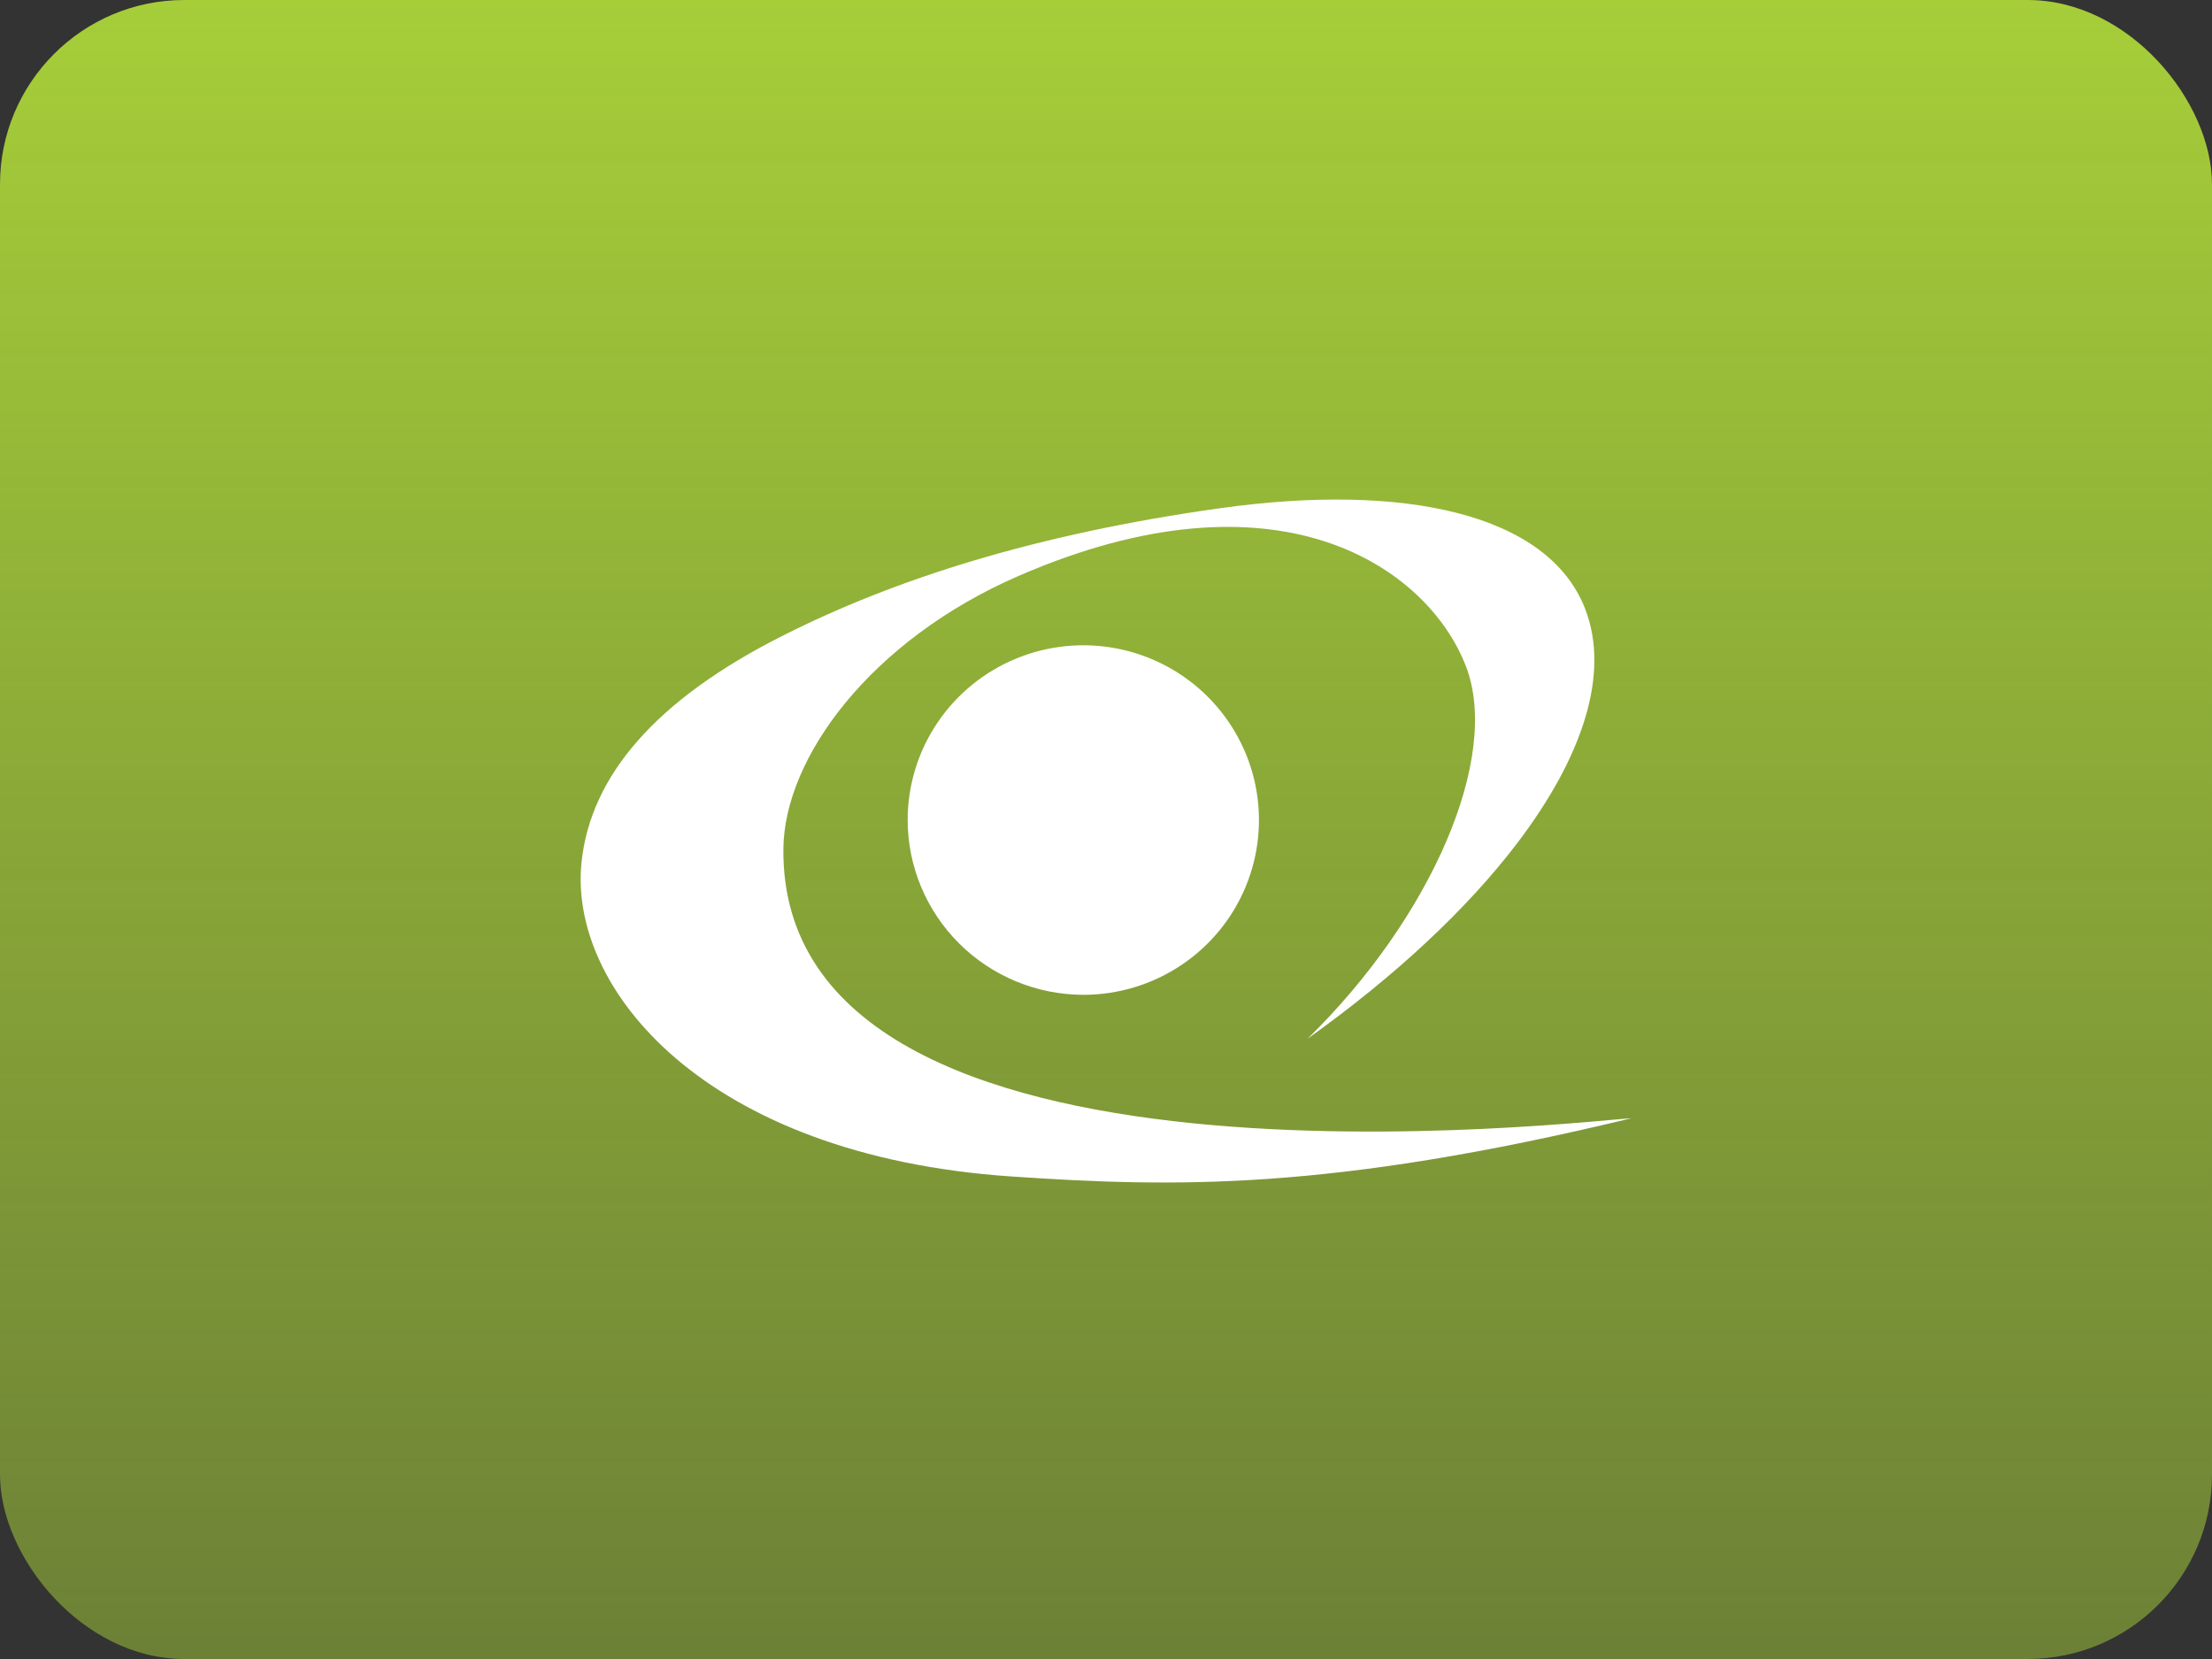 <svg width="96" height="72" viewBox="0 0 96 72" fill="none" xmlns="http://www.w3.org/2000/svg">
<rect x="0" y="0" width="96" height="72" fill="#333333" stroke="none"/>
<rect width="96" height="72" rx="8" fill="url(#paint0_linear_361_4973)"/>
<path fill-rule="evenodd" clip-rule="evenodd" d="M33.998 36.842C34.034 32.879 37.794 27.784 44.199 24.998C55.477 20.095 61.94 24.615 63.611 28.889C65.168 32.873 62.086 39.868 56.747 45.08C60.561 42.362 63.675 39.443 65.834 36.609C68.699 32.847 69.884 29.23 68.795 26.424C67.188 22.274 60.903 20.94 52.935 22.059C44.967 23.177 38.847 25.122 33.932 27.608C28.465 30.372 25.643 33.656 25.24 37.403C24.654 42.844 30.513 50.158 43.917 51.06C50.961 51.534 57.718 51.692 70.8 48.532C69.242 48.582 33.854 52.956 33.998 36.842Z" fill="white"/>
<path fill-rule="evenodd" clip-rule="evenodd" d="M47.012 43.175C48.52 43.176 49.994 42.731 51.248 41.898C52.502 41.065 53.479 39.881 54.057 38.495C54.634 37.109 54.786 35.584 54.492 34.112C54.198 32.641 53.472 31.289 52.406 30.228C51.34 29.166 49.982 28.444 48.503 28.151C47.025 27.858 45.492 28.008 44.099 28.582C42.706 29.156 41.515 30.128 40.677 31.376C39.839 32.623 39.392 34.09 39.392 35.59C39.396 37.6 40.2 39.527 41.629 40.949C43.057 42.37 44.994 43.171 47.014 43.175H47.012Z" fill="white"/>
<defs>
<linearGradient id="paint0_linear_361_4973" x1="48" y1="72" x2="48" y2="0" gradientUnits="userSpaceOnUse">
<stop stop-color="#A6CE39" stop-opacity="0.5"/>
<stop offset="1" stop-color="#A6CE39"/>
</linearGradient>
</defs>
</svg>
